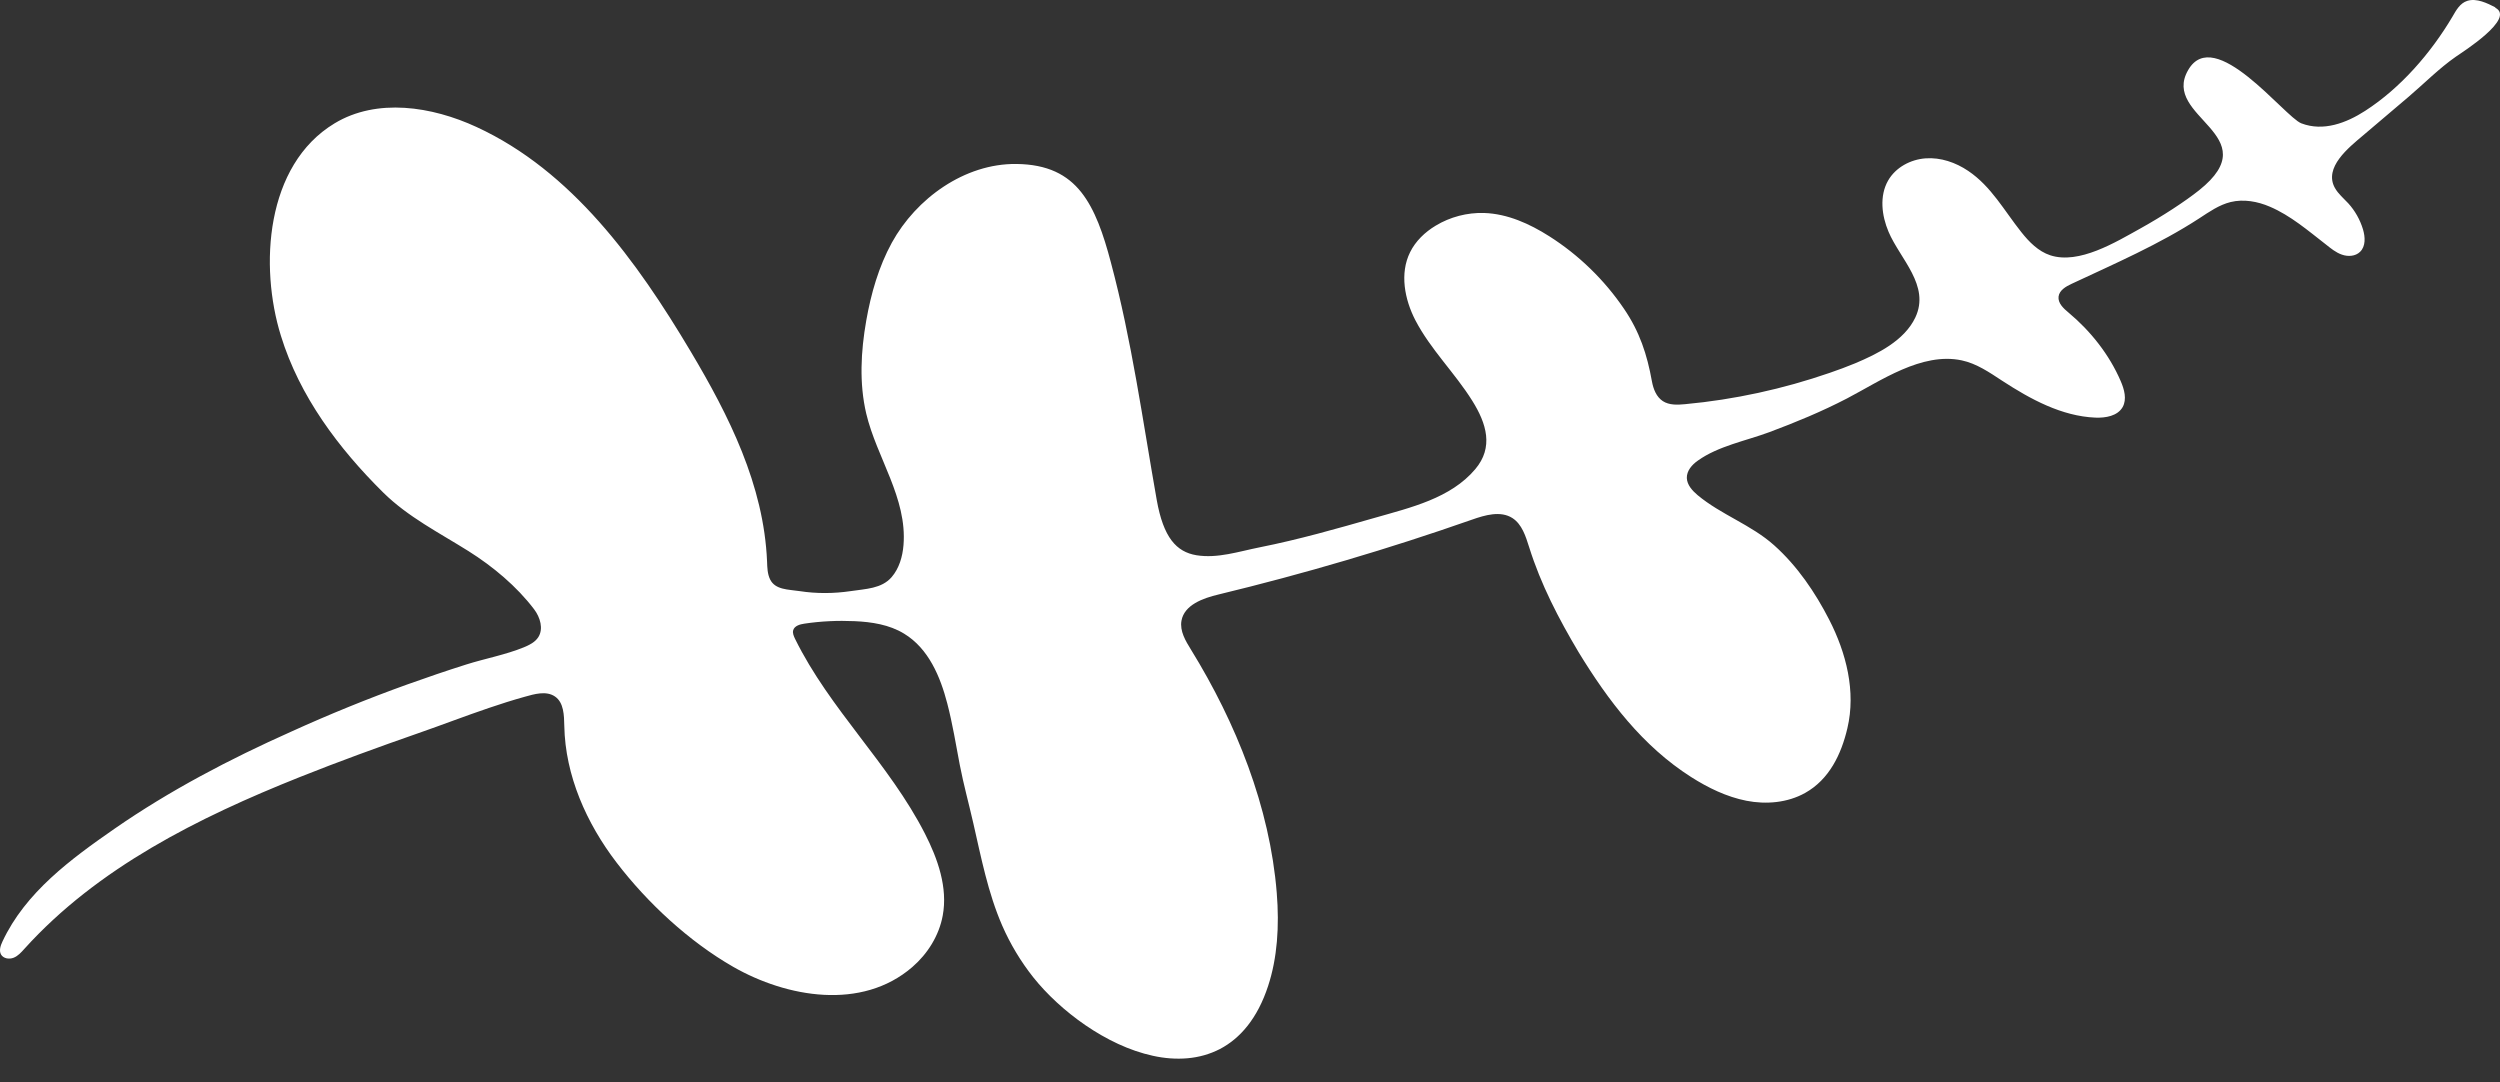 <svg width="97" height="42" viewBox="0 0 97 42" fill="none" xmlns="http://www.w3.org/2000/svg">
<rect x="0" y="0" width="97" height="42" fill="#333333" stroke="none"/>
<path d="M96.823 0.287C96.513 0.127 96.09 -0.083 95.729 0.034C95.448 0.123 95.297 0.4 95.159 0.64C94.325 2.05 93.151 3.409 91.768 4.301C91.039 4.772 90.142 5.113 89.291 4.785C88.633 4.528 85.917 0.935 84.898 2.723C83.838 4.562 88.025 5.226 85.326 7.381C84.777 7.818 83.921 8.378 83.037 8.87C82.094 9.392 80.665 10.271 79.55 9.905C79.089 9.754 78.728 9.387 78.426 9.005C77.768 8.18 77.261 7.233 76.368 6.632C75.882 6.303 75.295 6.101 74.713 6.144C74.13 6.186 73.552 6.493 73.258 7.006C72.919 7.599 73.007 8.361 73.275 8.992C73.723 10.052 74.901 11.079 74.314 12.32C73.887 13.22 72.847 13.73 71.98 14.096C71.657 14.23 71.326 14.352 70.995 14.466C69.18 15.093 67.294 15.505 65.382 15.682C65.085 15.711 64.766 15.724 64.519 15.564C64.267 15.4 64.15 15.097 64.095 14.798C63.907 13.751 63.618 12.871 63.01 11.979C62.247 10.856 61.254 9.892 60.109 9.165C59.346 8.681 58.491 8.294 57.586 8.264C56.928 8.243 56.266 8.416 55.704 8.756C55.289 9.005 54.924 9.354 54.711 9.787C54.304 10.608 54.497 11.613 54.916 12.425C55.507 13.561 56.45 14.47 57.125 15.551C57.678 16.435 57.959 17.356 57.238 18.206C56.286 19.334 54.736 19.692 53.357 20.087C51.86 20.516 50.397 20.933 48.876 21.236C48.071 21.396 47.245 21.677 46.42 21.543C45.644 21.412 45.141 20.861 44.881 19.397C44.332 16.292 43.917 13.229 43.1 10.174C42.811 9.08 42.488 8.134 41.951 7.456C41.411 6.779 40.652 6.375 39.432 6.362C37.425 6.341 35.547 7.7 34.603 9.417C34.092 10.351 33.795 11.39 33.61 12.442C33.401 13.633 33.334 14.87 33.61 16.048C34.017 17.76 35.203 19.326 35.056 21.147C35.019 21.598 34.889 22.052 34.595 22.393C34.205 22.843 33.589 22.847 33.002 22.936C32.349 23.032 31.682 23.037 31.028 22.936C30.58 22.868 30.081 22.889 29.88 22.481C29.775 22.267 29.771 22.023 29.762 21.787C29.637 18.816 28.283 16.128 26.791 13.624C24.707 10.124 22.184 6.632 18.491 4.928C16.752 4.124 14.622 3.796 12.983 4.785C11.638 5.597 10.909 6.985 10.619 8.508C10.33 10.027 10.481 11.685 10.9 13.031C11.621 15.37 13.13 17.39 14.87 19.111C15.829 20.058 17.045 20.672 18.177 21.383C19.12 21.976 20.05 22.75 20.725 23.642C20.96 23.954 21.094 24.4 20.885 24.724C20.759 24.917 20.541 25.027 20.327 25.115C19.619 25.405 18.818 25.552 18.085 25.784C17.313 26.028 16.55 26.289 15.788 26.562C14.266 27.109 12.77 27.719 11.298 28.388C8.922 29.449 6.587 30.669 4.445 32.154C2.76 33.324 0.987 34.62 0.094 36.534C0.019 36.694 -0.044 36.883 0.04 37.035C0.132 37.194 0.358 37.228 0.526 37.161C0.698 37.094 0.824 36.95 0.945 36.816C3.787 33.669 7.698 31.721 11.63 30.151C13.151 29.545 14.685 28.986 16.232 28.447C17.15 28.128 18.055 27.778 18.973 27.467C19.43 27.311 19.895 27.164 20.361 27.034C20.725 26.933 21.191 26.79 21.534 27.025C21.878 27.261 21.886 27.753 21.895 28.17C21.932 30.092 22.754 31.939 23.923 33.467C25.122 35.036 26.74 36.534 28.45 37.514C30.525 38.701 33.434 39.218 35.396 37.523C35.991 37.009 36.435 36.303 36.578 35.524C36.779 34.439 36.389 33.328 35.886 32.343C34.503 29.634 32.189 27.517 30.848 24.787C30.798 24.682 30.743 24.56 30.777 24.45C30.827 24.282 31.037 24.223 31.208 24.198C31.85 24.101 32.504 24.072 33.153 24.101C33.82 24.13 34.507 24.236 35.077 24.585C36.029 25.161 36.486 26.259 36.754 27.294C36.959 28.081 37.089 28.885 37.24 29.68C37.387 30.442 37.592 31.182 37.764 31.939C38.07 33.277 38.334 34.641 38.883 35.907C39.197 36.627 39.604 37.304 40.09 37.918C41.121 39.214 42.92 40.573 44.73 40.964C45.179 41.065 45.64 41.099 46.072 41.061C46.512 41.023 46.935 40.906 47.329 40.704C48.121 40.291 48.792 39.513 49.203 38.255C49.559 37.173 49.643 35.941 49.538 34.645C49.27 31.304 47.958 28.043 46.214 25.212C46 24.867 45.77 24.484 45.841 24.084C45.95 23.47 46.675 23.209 47.279 23.066C50.603 22.262 53.885 21.295 57.112 20.163C57.624 19.982 58.223 19.809 58.68 20.1C59.053 20.34 59.196 20.806 59.33 21.227C59.786 22.683 60.474 24 61.249 25.304C62.398 27.185 63.731 28.948 65.613 30.147C66.275 30.568 66.992 30.917 67.759 31.069C68.526 31.22 69.356 31.148 70.039 30.766C70.974 30.244 71.443 29.264 71.678 28.258C72.017 26.827 71.632 25.329 70.974 24.046C70.429 22.982 69.733 21.959 68.84 21.16C67.947 20.36 66.782 19.974 65.868 19.212C65.663 19.039 65.458 18.816 65.449 18.547C65.441 18.269 65.646 18.034 65.873 17.874C66.665 17.306 67.746 17.104 68.652 16.767C69.679 16.384 70.693 15.964 71.665 15.459C72.965 14.781 74.562 13.654 76.113 13.982C76.691 14.104 77.19 14.449 77.684 14.773C78.787 15.492 79.994 16.149 81.302 16.204C81.7 16.22 82.161 16.14 82.358 15.796C82.53 15.488 82.421 15.105 82.283 14.786C81.838 13.755 81.117 12.846 80.262 12.131C80.065 11.967 79.843 11.765 79.872 11.508C79.902 11.264 80.153 11.117 80.38 11.012C82.06 10.225 83.775 9.484 85.334 8.47C85.72 8.218 86.101 7.949 86.55 7.839C87.053 7.717 87.593 7.814 88.071 8.02C88.872 8.361 89.555 8.95 90.238 9.48C90.435 9.636 90.632 9.8 90.867 9.88C91.102 9.964 91.391 9.947 91.571 9.77C91.793 9.556 91.772 9.194 91.684 8.899C91.571 8.525 91.374 8.176 91.114 7.89C90.934 7.696 90.724 7.524 90.594 7.292C90.15 6.497 91.139 5.719 91.676 5.264C92.271 4.759 92.866 4.25 93.466 3.745C94.061 3.236 94.644 2.647 95.285 2.201C95.536 2.024 97.624 0.712 96.815 0.299L96.823 0.287Z" fill="white"/>
</svg>
